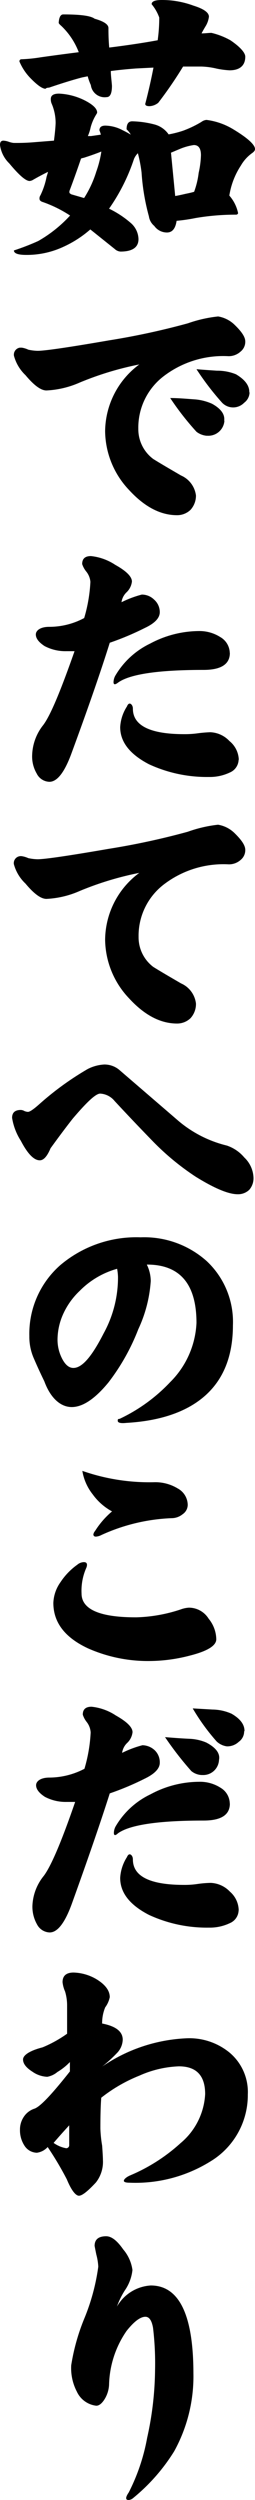 <svg id="レイヤー_1" data-name="レイヤー 1" xmlns="http://www.w3.org/2000/svg" width="29.11" height="284.41" viewBox="0 0 29.11 284.41"><title>ttl2</title><path d="M.39,16a2.15,2.15,0,0,1,.61.13,2.59,2.59,0,0,0,.55.13A24.26,24.26,0,0,0,4,16.17L6.16,16c.1-.77.17-1.45.19-2a5.58,5.58,0,0,0-.42-2.13,1.29,1.29,0,0,1-.13-.61c0-.41.31-.61.94-.61a7.29,7.29,0,0,1,2.93.77c.94.48,1.42.94,1.42,1.39A.66.66,0,0,1,11,13a5.42,5.42,0,0,0-.65,1.48,5.06,5.06,0,0,1-.32,1h.36l1.12-.16a2.81,2.81,0,0,0-.16-.49c0-.36.23-.54.68-.54a4.37,4.37,0,0,1,2,.54,9.75,9.75,0,0,1,.9.49,2.59,2.59,0,0,0-.48-.61c0-.61.21-.91.64-.91a11,11,0,0,1,2.55.36,2.84,2.84,0,0,1,1.61,1.13,11.73,11.73,0,0,0,1.65-.42,12.16,12.16,0,0,0,2.09-1,1.13,1.13,0,0,1,.58-.23,7.78,7.78,0,0,1,3.06,1.07c1.66,1,2.48,1.76,2.48,2.25,0,.15-.11.3-.32.45a4.49,4.49,0,0,0-1.29,1.42,8.62,8.62,0,0,0-1.32,3.42,4.36,4.36,0,0,1,1,2,.23.23,0,0,1-.22.17,27.4,27.4,0,0,0-4.61.38,19.92,19.92,0,0,1-2.19.32c-.13.89-.5,1.33-1.1,1.33a1.77,1.77,0,0,1-1.45-.75A1.72,1.72,0,0,1,17,24.62a24.88,24.88,0,0,1-.84-5,16.27,16.27,0,0,0-.42-2.19,2,2,0,0,0-.45.67,21.65,21.65,0,0,1-2.84,5.64A11.08,11.08,0,0,1,15,25.43a2.51,2.51,0,0,1,.81,1.77c0,.94-.69,1.42-2.06,1.42a1.08,1.08,0,0,1-.65-.29L10.31,26.1a12.48,12.48,0,0,1-3.12,2A9.9,9.9,0,0,1,3,29q-1.41,0-1.41-.51a27.31,27.31,0,0,0,2.77-1.07A15,15,0,0,0,8,24.52,14.16,14.16,0,0,0,4.93,23c-.28-.08-.42-.21-.42-.38a.59.59,0,0,1,.1-.39,8.47,8.47,0,0,0,.71-2.13c.06-.19.12-.37.16-.55-.63.31-1.19.61-1.71.91a.9.9,0,0,1-.39.13c-.45,0-1.22-.68-2.32-2A3.57,3.57,0,0,1,0,16.5C0,16.16.13,16,.39,16ZM7.22,1.64c2,0,3.15.16,3.58.49,1,.28,1.58.63,1.58,1.06s0,1.28.09,2.22c2.17-.27,4-.55,5.53-.83A18.65,18.65,0,0,0,18.18,2,5,5,0,0,0,17.31.48c0-.32.38-.48,1.16-.48a10.37,10.37,0,0,1,3.61.64q1.77.55,1.77,1.26A2.69,2.69,0,0,1,23.46,3c-.17.28-.32.54-.45.8.41,0,.78-.06,1.13-.06a8.35,8.35,0,0,1,2.16.84C27.41,5.33,28,6,28,6.45c0,1-.62,1.55-1.8,1.55a10.1,10.1,0,0,1-1.45-.19A8.58,8.58,0,0,0,23,7.57H20.9a46.23,46.23,0,0,1-2.83,4.12,1.72,1.72,0,0,1-1,.39c-.33,0-.49-.09-.49-.26.37-1.42.68-2.79.94-4.13l-2,.1c-.92.07-1.88.16-2.87.29,0,.52.09,1.08.13,1.68,0,.86-.2,1.29-.61,1.29a1.59,1.59,0,0,1-1.8-1.37v0a6.52,6.52,0,0,1-.36-1l-.64.13c-1,.26-2.27.65-3.77,1.16-.26,0-.39.09-.39.13-.39,0-1-.44-1.84-1.32A6.11,6.11,0,0,1,2.22,7a.23.23,0,0,1,.2-.26h.06a17.55,17.55,0,0,0,2.16-.22c1.55-.22,3-.41,4.35-.58a8.11,8.11,0,0,0-2-3c-.2-.17-.29-.29-.29-.35C6.74,2,6.9,1.64,7.22,1.64ZM9.6,22.53a12.22,12.22,0,0,0,1.39-3,12,12,0,0,0,.58-2.29c-.65.26-1.31.49-2,.71a1.68,1.68,0,0,0-.32.09c-.47,1.38-.91,2.6-1.32,3.68a.81.81,0,0,0,0,.22s.07.1.22.17ZM20,22.3c.35-.06.76-.15,1.23-.26.31-.06.62-.13.93-.22a9.45,9.45,0,0,0,.52-2.16,10.44,10.44,0,0,0,.26-2c0-.77-.27-1.16-.81-1.16a6.55,6.55,0,0,0-1.61.45l-1,.42Z" transform="translate(0 0)"/><path d="M28,38.85A1.43,1.43,0,0,1,27.46,40a2,2,0,0,1-1.39.52,11.2,11.2,0,0,0-7.44,2.32,7.35,7.35,0,0,0-2.84,5.93,4.22,4.22,0,0,0,1.71,3.45c1,.62,2.08,1.24,3.16,1.87a2.87,2.87,0,0,1,1.71,2.28A2.4,2.4,0,0,1,21.75,58a2.2,2.2,0,0,1-1.54.61c-1.94,0-3.76-1-5.48-2.87A9.85,9.85,0,0,1,12,49.06a9.55,9.55,0,0,1,3.9-7.6,35.8,35.8,0,0,0-6.8,2.06,10.62,10.62,0,0,1-3.8.9c-.63,0-1.42-.58-2.39-1.74a4.72,4.72,0,0,1-1.32-2.22.81.81,0,0,1,.67-.91h.23a2.76,2.76,0,0,1,.74.23,5.49,5.49,0,0,0,1.07.13q1.25,0,8.15-1.19a83.82,83.82,0,0,0,9-1.94A15.17,15.17,0,0,1,24.9,36a3.51,3.51,0,0,1,1.93,1C27.57,37.72,28,38.33,28,38.85Zm-2.38,9a1.84,1.84,0,0,1-1.95,1.72h-.11a2.24,2.24,0,0,1-1.13-.45,31.71,31.71,0,0,1-3-3.84c1,0,2,.1,2.9.16a6,6,0,0,1,1.87.49c1,.55,1.5,1.2,1.39,1.95Zm2.87-3.22a1.52,1.52,0,0,1-.62,1.19,1.75,1.75,0,0,1-2.51,0A30.87,30.87,0,0,1,22.43,42c.79.07,1.57.12,2.32.17a5.68,5.68,0,0,1,2.19.41c1.06.63,1.54,1.31,1.52,2.07Z" transform="translate(0 0)"/><path d="M18.24,69.64q0,1-1.71,1.8a31.9,31.9,0,0,1-4,1.68Q11,78,8.19,85.62c-.8,2.21-1.65,3.32-2.55,3.32A1.67,1.67,0,0,1,4.19,88a3.83,3.83,0,0,1-.52-2.09,5.75,5.75,0,0,1,1.26-3.42c.84-1.11,2-3.92,3.58-8.41H7.57a5.09,5.09,0,0,1-2.48-.58c-.66-.43-1-.87-1-1.32s.51-.87,1.52-.87a8.44,8.44,0,0,0,4-1,17.43,17.43,0,0,0,.71-4.12A2.17,2.17,0,0,0,9.83,65a2.68,2.68,0,0,1-.45-.83c0-.6.32-.91,1-.91a6.18,6.18,0,0,1,2.78,1c1.26.7,1.9,1.34,1.9,1.9a2,2,0,0,1-.58,1.19,1.91,1.91,0,0,0-.61,1.16,12,12,0,0,1,2.32-.87,2,2,0,0,1,1.41.58A1.89,1.89,0,0,1,18.24,69.64Zm8,4.64c0,1.28-1,1.93-3,1.93q-7.77,0-9.77,1.45-.51.39-.51-.06a1.6,1.6,0,0,1,.19-.71,9.24,9.24,0,0,1,4-3.68,11.94,11.94,0,0,1,5.51-1.42,4.42,4.42,0,0,1,2.48.68,2.14,2.14,0,0,1,1.09,1.81Zm1,12.15a1.63,1.63,0,0,1-1,1.45,5.29,5.29,0,0,1-2.38.51A15.76,15.76,0,0,1,17,86.94c-2.19-1.14-3.28-2.54-3.28-4.22a4.79,4.79,0,0,1,.77-2.35c.09-.22.19-.33.32-.33s.36.2.36.58c0,1.94,2,2.9,5.86,2.9a10.88,10.88,0,0,0,1.48-.09A14.72,14.72,0,0,1,24,83.3a3.16,3.16,0,0,1,2.19,1,2.86,2.86,0,0,1,1.07,2.13Z" transform="translate(0 0)"/><path d="M28,96.69a1.43,1.43,0,0,1-.51,1.12,2,2,0,0,1-1.39.52,11.2,11.2,0,0,0-7.44,2.32,7.35,7.35,0,0,0-2.84,5.93A4.22,4.22,0,0,0,17.5,110c1,.62,2.08,1.24,3.16,1.87a2.87,2.87,0,0,1,1.71,2.29,2.39,2.39,0,0,1-.62,1.67,2.2,2.2,0,0,1-1.54.61c-1.94,0-3.76-1-5.48-2.87A9.83,9.83,0,0,1,12,106.9a9.55,9.55,0,0,1,3.9-7.6,35.8,35.8,0,0,0-6.8,2.06,10.62,10.62,0,0,1-3.8.9c-.63,0-1.42-.58-2.39-1.74A4.74,4.74,0,0,1,1.58,98.3a.8.8,0,0,1,.69-.9.74.74,0,0,1,.21,0,2.74,2.74,0,0,1,.74.22,5.49,5.49,0,0,0,1.07.13q1.25,0,8.15-1.19a83.82,83.82,0,0,0,9-1.94,15.17,15.17,0,0,1,3.45-.8,3.51,3.51,0,0,1,1.93,1C27.57,95.56,28,96.17,28,96.69Z" transform="translate(0 0)"/><path d="M28.94,134a2,2,0,0,1-.48,1.35,1.84,1.84,0,0,1-1.33.51q-1.57,0-4.8-2a29.14,29.14,0,0,1-4.86-4c-1.49-1.53-2.95-3.06-4.39-4.61a2.28,2.28,0,0,0-1.64-.84c-.52,0-1.56,1-3.13,2.84-.79,1-1.64,2.14-2.54,3.38C5.4,131.51,5,132,4.54,132q-1,0-2.16-2.22a6.81,6.81,0,0,1-1-2.61c0-.6.33-.9,1-.9a.9.9,0,0,1,.42.13,1.3,1.3,0,0,0,.39.09q.31,0,1.29-.87a33.67,33.67,0,0,1,5.52-4,4.69,4.69,0,0,1,1.9-.52,2.64,2.64,0,0,1,1.68.58l6.83,5.87a13.5,13.5,0,0,0,5.48,2.77,4.45,4.45,0,0,1,2,1.36A3.33,3.33,0,0,1,28.94,134Z" transform="translate(0 0)"/><path d="M26.59,150.76q0,5.42-3.45,8.25c-2.06,1.69-5,2.65-8.7,2.86-.65.07-1,0-1-.25s.09-.16.26-.23a19.16,19.16,0,0,0,5.73-4.16,10.13,10.13,0,0,0,3-6.73q0-6.65-5.67-6.64a4.33,4.33,0,0,1,.45,1.87,15.32,15.32,0,0,1-1.42,5.48,24.28,24.28,0,0,1-3.41,6.06c-1.53,1.86-2.93,2.8-4.19,2.8s-2.42-1-3.13-2.93c-.41-.84-.8-1.68-1.16-2.52A6.08,6.08,0,0,1,3.35,152a10.38,10.38,0,0,1,3.55-8.09,13.45,13.45,0,0,1,9.15-3.15,10.71,10.71,0,0,1,7.54,2.7A9.46,9.46,0,0,1,26.59,150.76Zm-13.12-5.51a6.31,6.31,0,0,0-.1-.91,9.62,9.62,0,0,0-4.28,2.52,8.34,8.34,0,0,0-1.87,2.61,7.16,7.16,0,0,0-.65,2.77,4.69,4.69,0,0,0,.55,2.38c.35.65.76,1,1.26,1,1,0,2.11-1.31,3.45-3.93A13.18,13.18,0,0,0,13.47,145.25Z" transform="translate(0 0)"/><path d="M24.69,186.48q0,1.1-3,1.86a18.57,18.57,0,0,1-4.51.62,16.93,16.93,0,0,1-7.09-1.42q-4-1.84-4-5.19A4.32,4.32,0,0,1,6.9,180a7.5,7.5,0,0,1,1.93-2,1.2,1.2,0,0,1,.74-.29c.24,0,.36.1.36.32a1,1,0,0,1-.1.38,6.42,6.42,0,0,0-.52,2.87c0,1.81,2.09,2.72,6.26,2.71a17.43,17.43,0,0,0,5.06-.9,3.29,3.29,0,0,1,.93-.2,2.66,2.66,0,0,1,2.26,1.26A3.77,3.77,0,0,1,24.69,186.48ZM21.43,171.2a1.3,1.3,0,0,1-.58,1.06,2,2,0,0,1-1.26.45,21.28,21.28,0,0,0-8,1.91,1.63,1.63,0,0,1-.64.19c-.19,0-.29-.09-.29-.26a.81.81,0,0,1,.19-.38,9.61,9.61,0,0,1,1.94-2.23,6.58,6.58,0,0,1-2.2-1.93,5.81,5.81,0,0,1-1.19-2.68,23.26,23.26,0,0,0,8.19,1.29,4.93,4.93,0,0,1,2.7.71A2.16,2.16,0,0,1,21.43,171.2Z" transform="translate(0 0)"/><path d="M18.24,200.54c0,.64-.57,1.25-1.71,1.8a31.9,31.9,0,0,1-4,1.68q-1.54,4.83-4.31,12.5c-.8,2.22-1.65,3.32-2.55,3.32a1.69,1.69,0,0,1-1.45-.93,4.07,4.07,0,0,1-.52-2.1A5.74,5.74,0,0,1,5,213.4q1.26-1.68,3.58-8.41H7.6a5.09,5.09,0,0,1-2.48-.58c-.66-.43-1-.87-1-1.32s.51-.87,1.52-.87a8.71,8.71,0,0,0,4-1,17.52,17.52,0,0,0,.71-4.13,2.15,2.15,0,0,0-.45-1.19,2.62,2.62,0,0,1-.45-.84c0-.6.33-.9,1-.9a6.18,6.18,0,0,1,2.78,1c1.26.71,1.9,1.34,1.9,1.9a2,2,0,0,1-.58,1.19,1.91,1.91,0,0,0-.61,1.16,12,12,0,0,1,2.32-.87,2.11,2.11,0,0,1,1.41.58A1.89,1.89,0,0,1,18.24,200.54Zm8,4.64c0,1.29-1,1.93-3,1.93-5.18,0-8.44.49-9.77,1.45-.31.29-.47.27-.47-.06a1.6,1.6,0,0,1,.19-.71,9.16,9.16,0,0,1,4-3.67,11.76,11.76,0,0,1,5.51-1.42,4.34,4.34,0,0,1,2.48.68,2.12,2.12,0,0,1,1.05,1.8Zm1,12.15a1.63,1.63,0,0,1-1,1.45,5.29,5.29,0,0,1-2.38.51A15.76,15.76,0,0,1,17,217.84c-2.19-1.13-3.29-2.53-3.28-4.22a4.89,4.89,0,0,1,.77-2.35c.09-.21.19-.32.32-.32s.36.19.36.58q0,2.9,5.86,2.9a9.8,9.8,0,0,0,1.48-.1,12,12,0,0,1,1.55-.13,3.2,3.2,0,0,1,2.19,1,2.87,2.87,0,0,1,1,2.13ZM25,200.22a1.8,1.8,0,0,1-1.89,1.71H23a2,2,0,0,1-1.16-.45,37.27,37.27,0,0,1-3-3.86c1,.08,1.91.15,2.83.19a5.47,5.47,0,0,1,1.87.42C24.67,198.82,25.15,199.49,25,200.22Zm2.87-3.29a1.45,1.45,0,0,1-.61,1.22,1.92,1.92,0,0,1-1.36.52,2.13,2.13,0,0,1-1.16-.55A23.56,23.56,0,0,1,22,194.35l2.25.13a5.5,5.5,0,0,1,2.19.48c1,.58,1.49,1.24,1.47,2Z" transform="translate(0 0)"/><path d="M28.29,238.26A8.81,8.81,0,0,1,24,245.9a16.23,16.23,0,0,1-9.18,2.41c-.45,0-.68-.07-.68-.22s.21-.37.64-.58a20.19,20.19,0,0,0,5.84-3.71,7.79,7.79,0,0,0,2.8-5.57q0-3.16-3-3.16a12.1,12.1,0,0,0-4.51,1.06,17.47,17.47,0,0,0-4.35,2.51c-.07.84-.1,2-.1,3.52a13.88,13.88,0,0,0,.2,1.93c.06.84.09,1.39.09,1.64a3.79,3.79,0,0,1-.8,2.55c-.93,1-1.57,1.51-1.94,1.51s-.87-.62-1.38-1.86a36.78,36.78,0,0,0-2.19-3.68,2,2,0,0,1-1.23.65,1.72,1.72,0,0,1-1.42-.81,3.19,3.19,0,0,1-.51-1.8,2.58,2.58,0,0,1,.42-1.45,2.31,2.31,0,0,1,1.19-.94c.66-.19,2-1.61,4.09-4.25v-1.07a6.72,6.72,0,0,1-1.42,1.13,2.5,2.5,0,0,1-1.16.55,3.16,3.16,0,0,1-1.7-.58c-.71-.45-1.07-.91-1.07-1.39s.74-1,2.23-1.38a14.16,14.16,0,0,0,2.8-1.55v-3.29a5.53,5.53,0,0,0-.23-1.51,3.55,3.55,0,0,1-.29-1.06c0-.73.42-1.1,1.26-1.1a5.43,5.43,0,0,1,2.58.74c1,.6,1.55,1.29,1.55,2.06a2.9,2.9,0,0,1-.52,1.16,4.63,4.63,0,0,0-.35,1.84c1.56.3,2.35.91,2.35,1.84a2.26,2.26,0,0,1-.68,1.54,16,16,0,0,1-1.67,1.52,18.47,18.47,0,0,1,9.63-3.22,7.23,7.23,0,0,1,4.93,1.64A5.85,5.85,0,0,1,28.29,238.26ZM7.9,244v-2.22c-.39.43-1,1.09-1.78,2a3.51,3.51,0,0,0,1.45.61A.35.35,0,0,0,7.9,244Z" transform="translate(0 0)"/><path d="M22.08,270a17.61,17.61,0,0,1-2.2,8.87,21.47,21.47,0,0,1-4.64,5.28,1,1,0,0,1-.54.26c-.39,0-.4-.29,0-.87a22.39,22.39,0,0,0,2.1-6.22,36.69,36.69,0,0,0,.9-7.67,33.9,33.9,0,0,0-.23-4.83q-.22-1.26-.87-1.26c-.58,0-1.3.54-2.15,1.61a11.2,11.2,0,0,0-2,6.15A3.46,3.46,0,0,1,11.9,273c-.3.45-.6.68-.91.68a2.79,2.79,0,0,1-2.22-1.61,5.77,5.77,0,0,1-.64-3,23.66,23.66,0,0,1,1.51-5.35,23.86,23.86,0,0,0,1.58-5.86A6.55,6.55,0,0,0,11,256.5c-.13-.62-.2-1-.2-1,0-.73.44-1.1,1.32-1.1.61,0,1.25.5,1.94,1.49a4.55,4.55,0,0,1,1.06,2.35,5,5,0,0,1-.87,2.32,9,9,0,0,0-.9,1.84,4.78,4.78,0,0,1,3.86-2.4Q22.07,260,22.08,270Z" transform="translate(0 0)"/></svg>